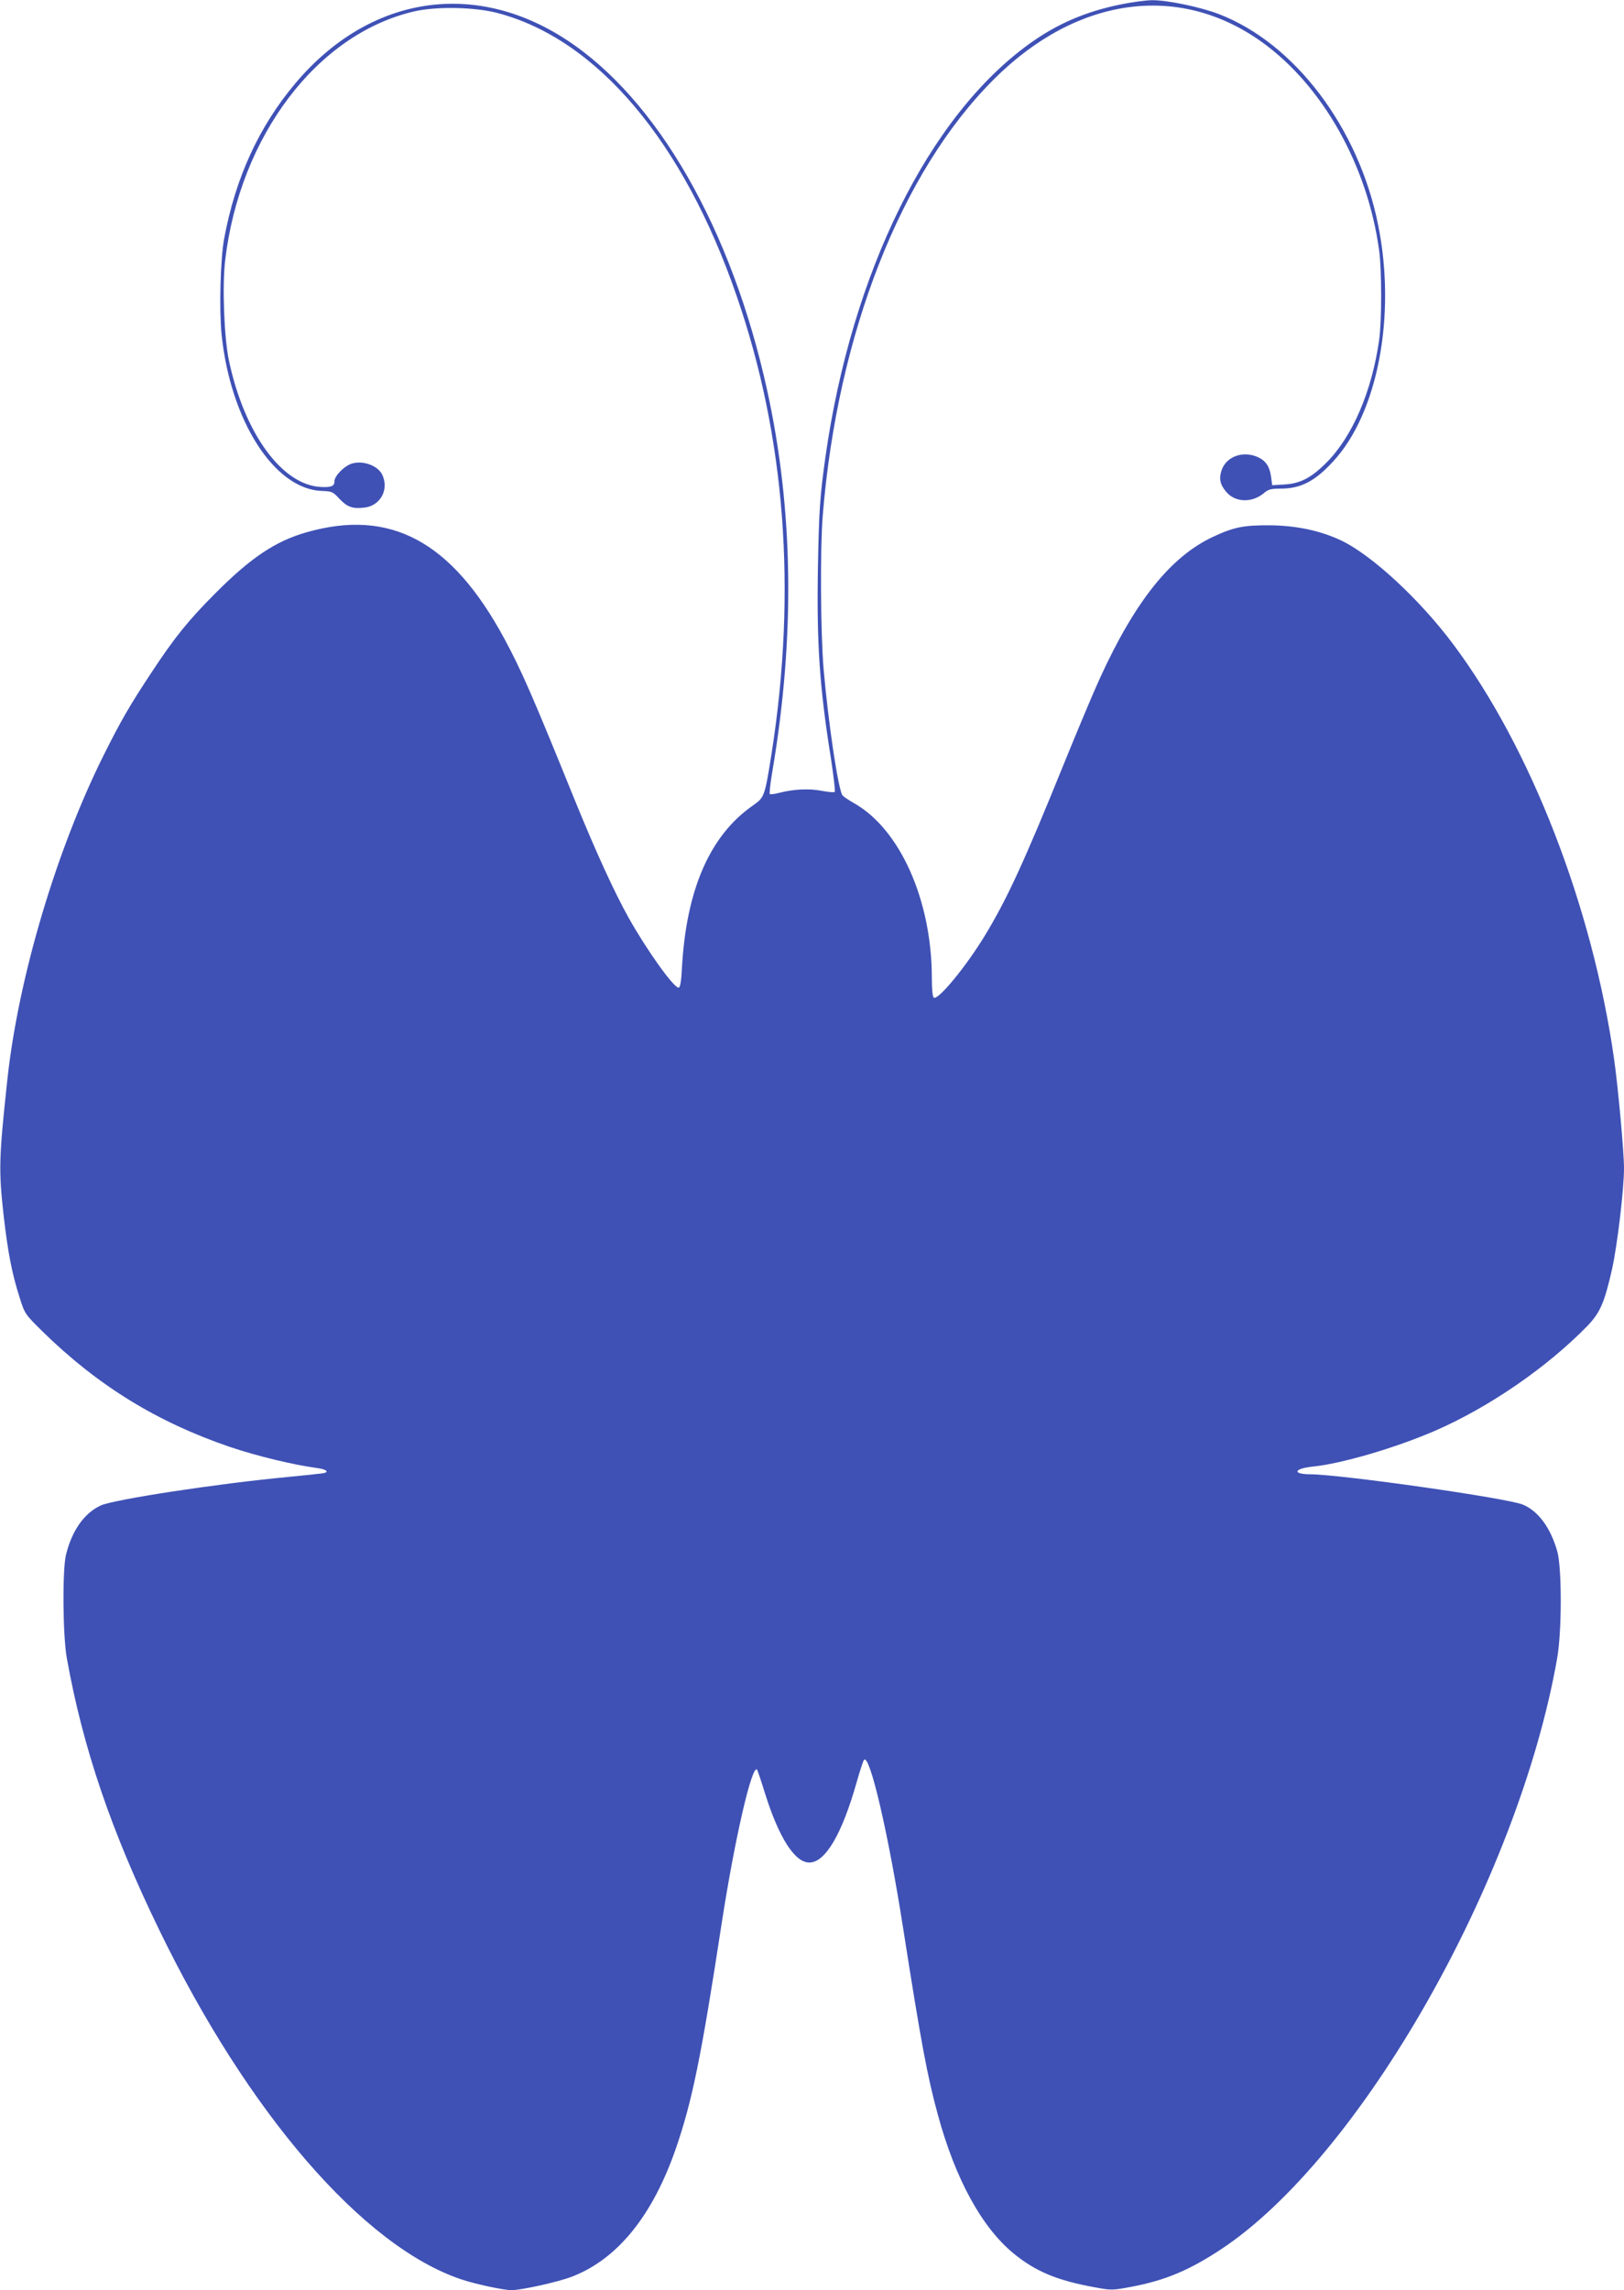 <?xml version="1.0" standalone="no"?>
<!DOCTYPE svg PUBLIC "-//W3C//DTD SVG 20010904//EN"
 "http://www.w3.org/TR/2001/REC-SVG-20010904/DTD/svg10.dtd">
<svg version="1.0" xmlns="http://www.w3.org/2000/svg"
 width="908pt" height="1280pt" viewBox="0 0 908 1280"
 preserveAspectRatio="xMidYMid meet">
<g transform="translate(0,1280) scale(0.1,-0.1)"
fill="#3f51b5" stroke="none">
<path d="M6265 12775 c-196 -40 -354 -108 -507 -218 -564 -404 -997 -1280
-1143 -2312 -31 -221 -36 -296 -42 -623 -7 -422 9 -663 74 -1069 14 -95 24
-175 20 -179 -3 -4 -36 -1 -73 6 -71 14 -159 9 -236 -11 -26 -7 -50 -10 -54
-7 -3 4 3 62 15 130 127 753 117 1458 -30 2128 -198 901 -614 1627 -1124 1959
-517 337 -1102 243 -1513 -244 -204 -242 -336 -529 -399 -870 -21 -114 -28
-398 -14 -536 50 -481 295 -863 560 -873 57 -2 62 -4 98 -43 44 -47 74 -58
141 -50 88 10 138 100 100 182 -23 51 -104 82 -167 65 -43 -11 -101 -69 -101
-100 0 -26 -16 -34 -69 -32 -220 5 -434 296 -521 707 -27 128 -38 417 -21 560
82 695 514 1265 1056 1391 124 29 339 25 468 -9 556 -147 1038 -717 1336
-1582 271 -783 337 -1642 196 -2550 -39 -247 -41 -252 -104 -296 -240 -166
-373 -467 -398 -905 -4 -81 -10 -114 -19 -114 -28 0 -176 207 -279 390 -80
143 -183 368 -300 655 -239 590 -299 727 -396 907 -294 543 -636 727 -1105
593 -173 -49 -312 -142 -509 -340 -149 -149 -228 -246 -359 -445 -120 -182
-168 -264 -265 -458 -266 -532 -479 -1249 -540 -1817 -47 -437 -49 -504 -21
-756 24 -210 47 -327 89 -459 30 -95 31 -95 128 -191 310 -304 641 -507 1048
-646 151 -51 354 -100 487 -118 53 -7 71 -22 36 -29 -13 -2 -102 -12 -198 -21
-393 -37 -969 -125 -1046 -159 -92 -42 -162 -140 -195 -276 -21 -83 -18 -457
5 -580 90 -501 248 -965 516 -1516 497 -1025 1139 -1768 1687 -1953 79 -27
238 -61 283 -61 55 0 257 45 334 74 257 97 455 341 586 721 91 265 141 511
255 1255 73 473 170 893 198 859 2 -2 23 -63 45 -135 78 -247 166 -384 247
-384 90 0 183 160 265 450 18 63 36 119 41 124 32 34 136 -412 219 -944 99
-632 134 -822 194 -1041 98 -359 245 -627 422 -773 124 -102 247 -153 460
-191 87 -16 95 -16 201 4 188 36 320 91 498 208 780 514 1663 2064 1881 3303
27 150 27 507 1 599 -37 131 -105 224 -191 261 -82 36 -1015 169 -1191 170
-102 1 -90 32 15 43 160 16 461 104 683 200 302 131 630 357 854 588 70 73 94
129 137 319 29 133 66 443 66 560 0 93 -33 454 -56 615 -121 847 -465 1734
-898 2313 -188 252 -458 502 -631 583 -114 53 -245 81 -390 83 -150 1 -204 -9
-322 -64 -236 -110 -435 -357 -633 -790 -34 -74 -125 -290 -202 -480 -222
-548 -318 -756 -442 -960 -106 -174 -260 -361 -285 -346 -7 5 -11 48 -11 114
-1 431 -178 828 -435 973 -30 17 -58 36 -64 43 -24 29 -80 407 -106 706 -17
204 -20 669 -5 857 82 1015 437 1922 957 2440 462 461 1033 541 1497 209 341
-244 592 -690 657 -1166 15 -111 15 -392 0 -500 -41 -289 -150 -541 -295 -686
-86 -86 -147 -117 -237 -122 l-66 -4 -6 46 c-8 58 -29 90 -72 110 -82 39 -177
6 -204 -70 -17 -48 -10 -82 25 -123 50 -60 145 -63 212 -6 23 20 39 24 93 24
111 0 191 41 292 151 251 270 355 818 252 1325 -109 541 -465 1012 -889 1176
-101 39 -290 79 -376 78 -36 -1 -114 -11 -175 -24z"/>
</g>
</svg>
